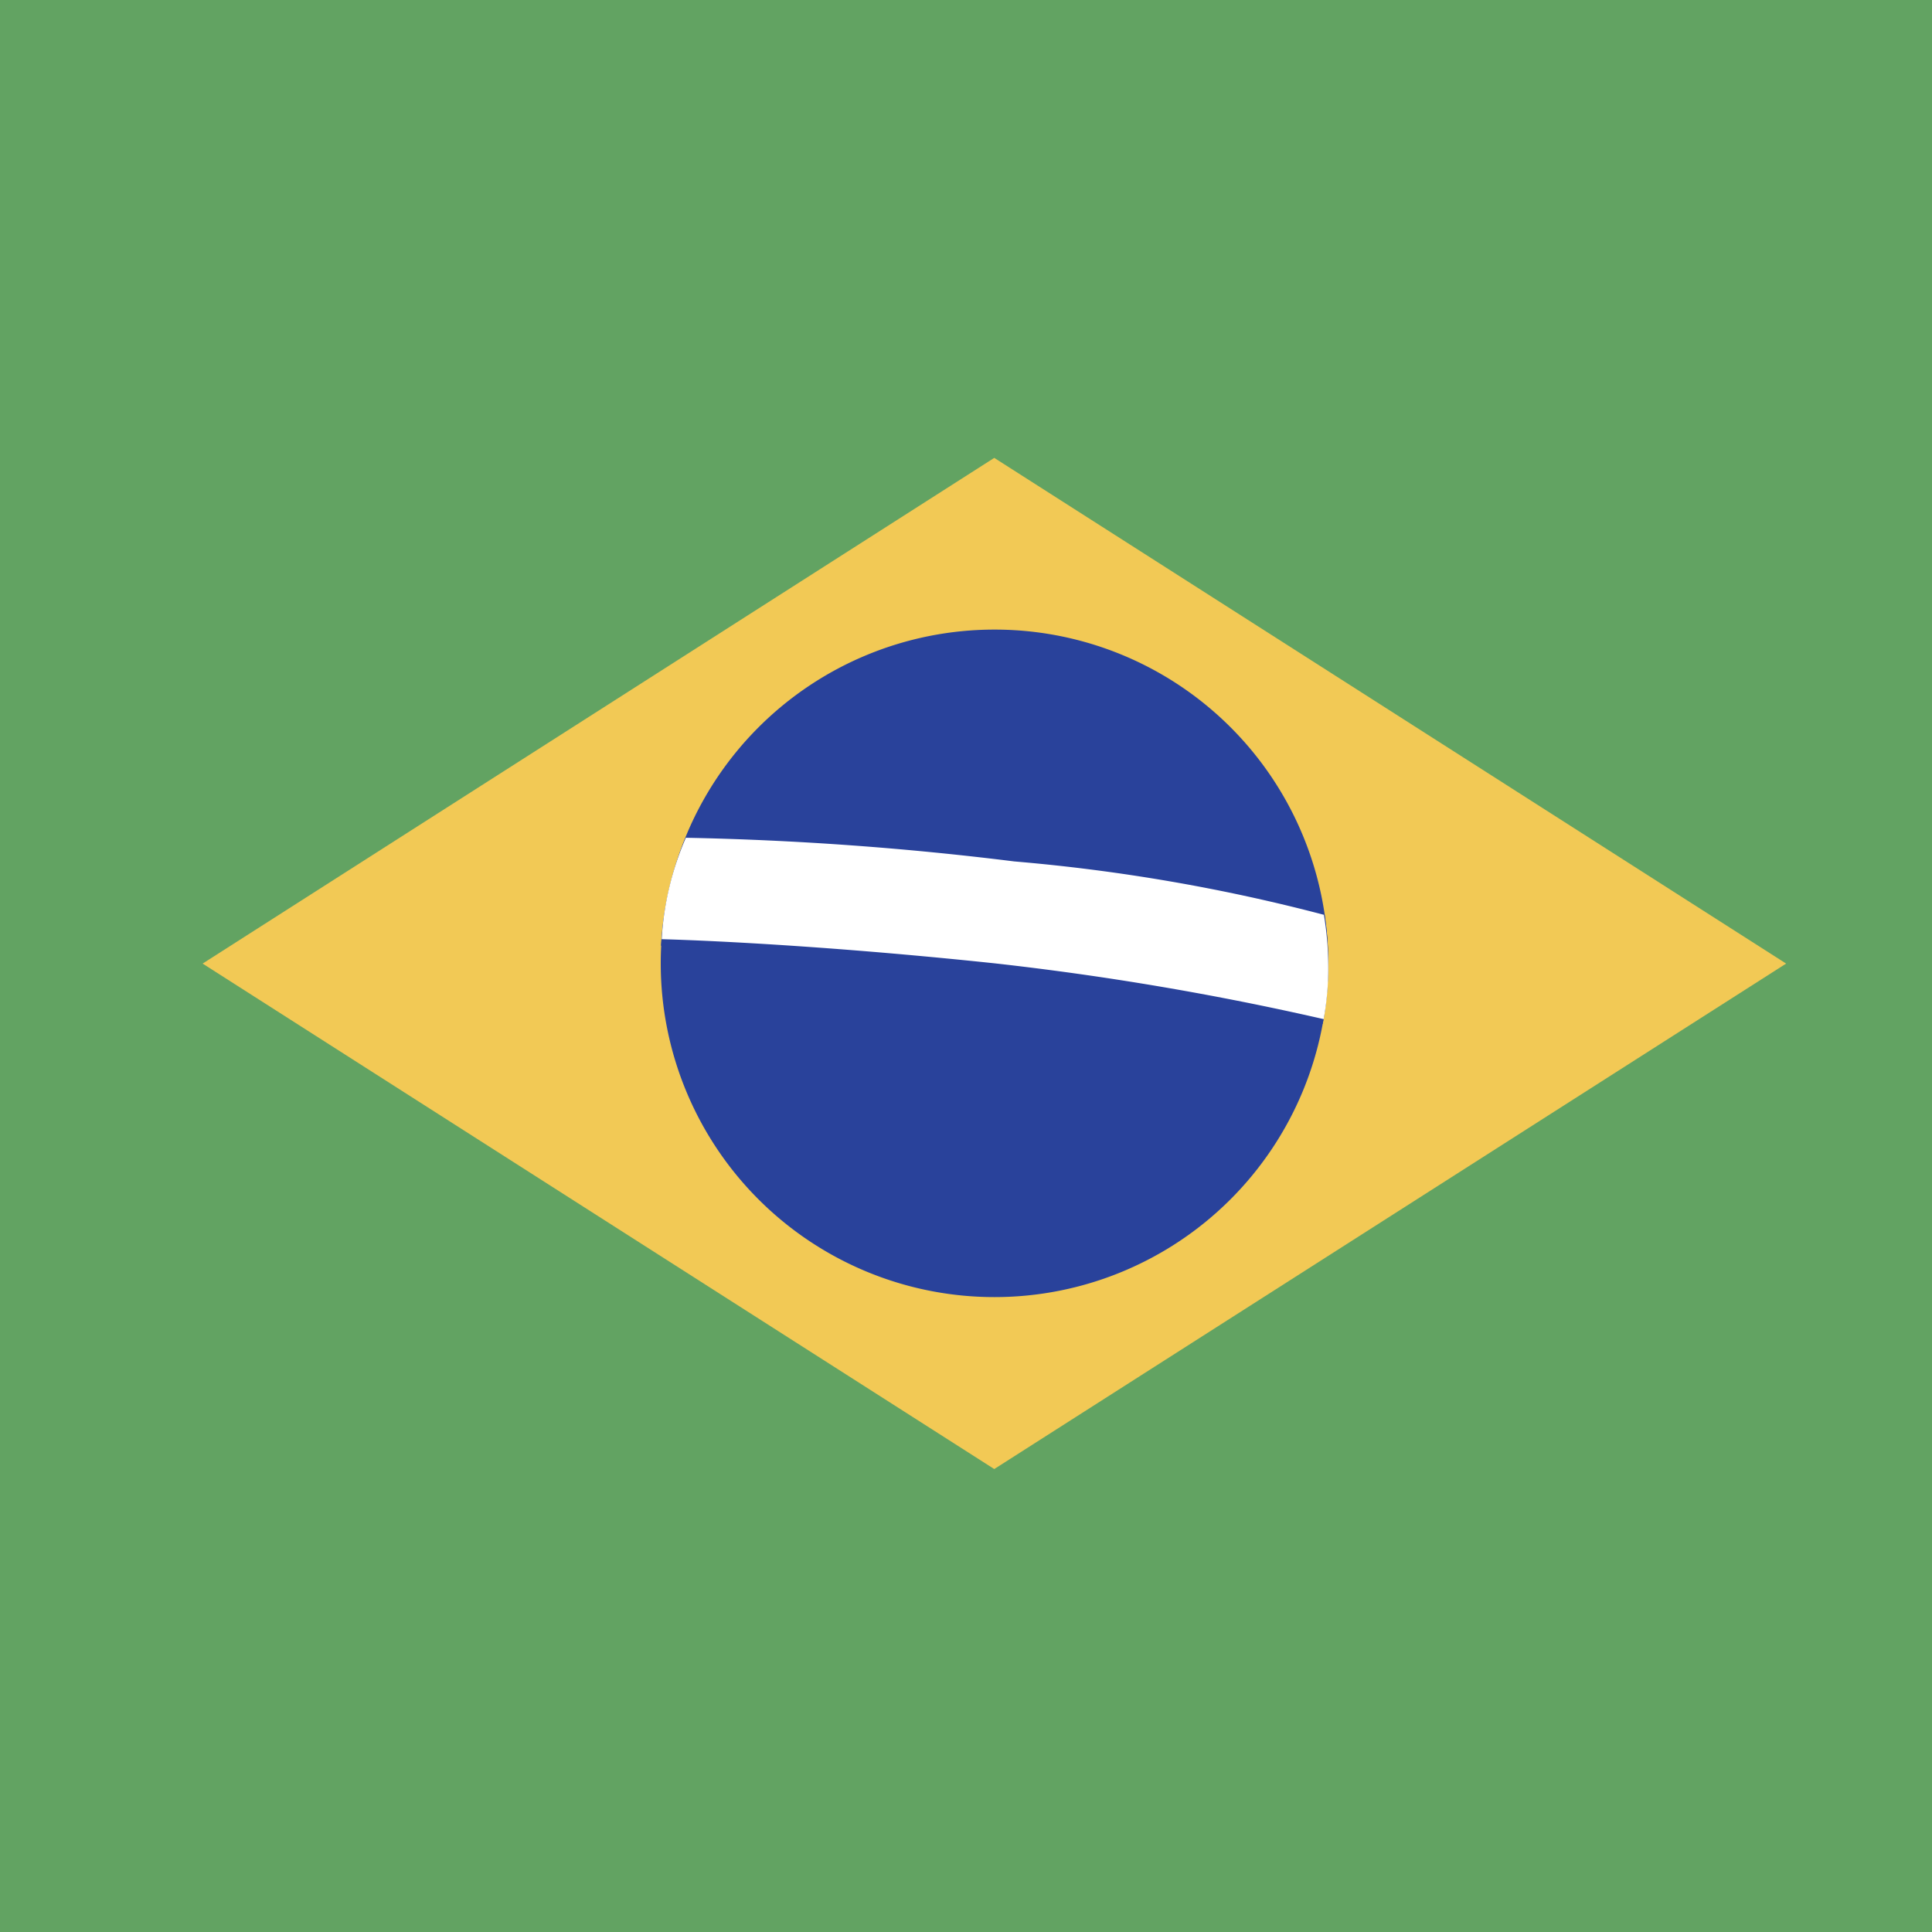 <svg xmlns="http://www.w3.org/2000/svg" viewBox="0 0 80 80"><defs><style>.cls-1{fill:#62a362;}.cls-2{fill:#f2c955;}.cls-3{fill:#29429b;}.cls-4{fill:#fff;}</style></defs><title>BRA_SQR</title><g id="Camada_2" data-name="Camada 2"><g id="BRA"><rect class="cls-1" width="80" height="80"/><polygon class="cls-2" points="8.39 39.9 41.17 60.83 73.96 39.9 41.17 18.96 8.39 39.9"/><path class="cls-3" d="M55,39.9A13.82,13.82,0,1,1,41.17,26.07,13.81,13.81,0,0,1,55,39.9"/><path class="cls-3" d="M55,39.9a13.76,13.76,0,0,1-.23,2.5L27.37,39.16a13.5,13.5,0,0,1,1-4.42l26.48,3.14A13.43,13.43,0,0,1,55,39.9Z"/><path class="cls-4" d="M55,39.9a11.65,11.65,0,0,1-.19,2.3,121.53,121.53,0,0,0-13.62-2.31c-8.33-.88-13.79-1-13.79-1a12.23,12.23,0,0,1,1-4.2A130.38,130.38,0,0,1,42,35.67a75.29,75.29,0,0,1,12.82,2.21A13.43,13.43,0,0,1,55,39.9Z"/></g></g></svg>